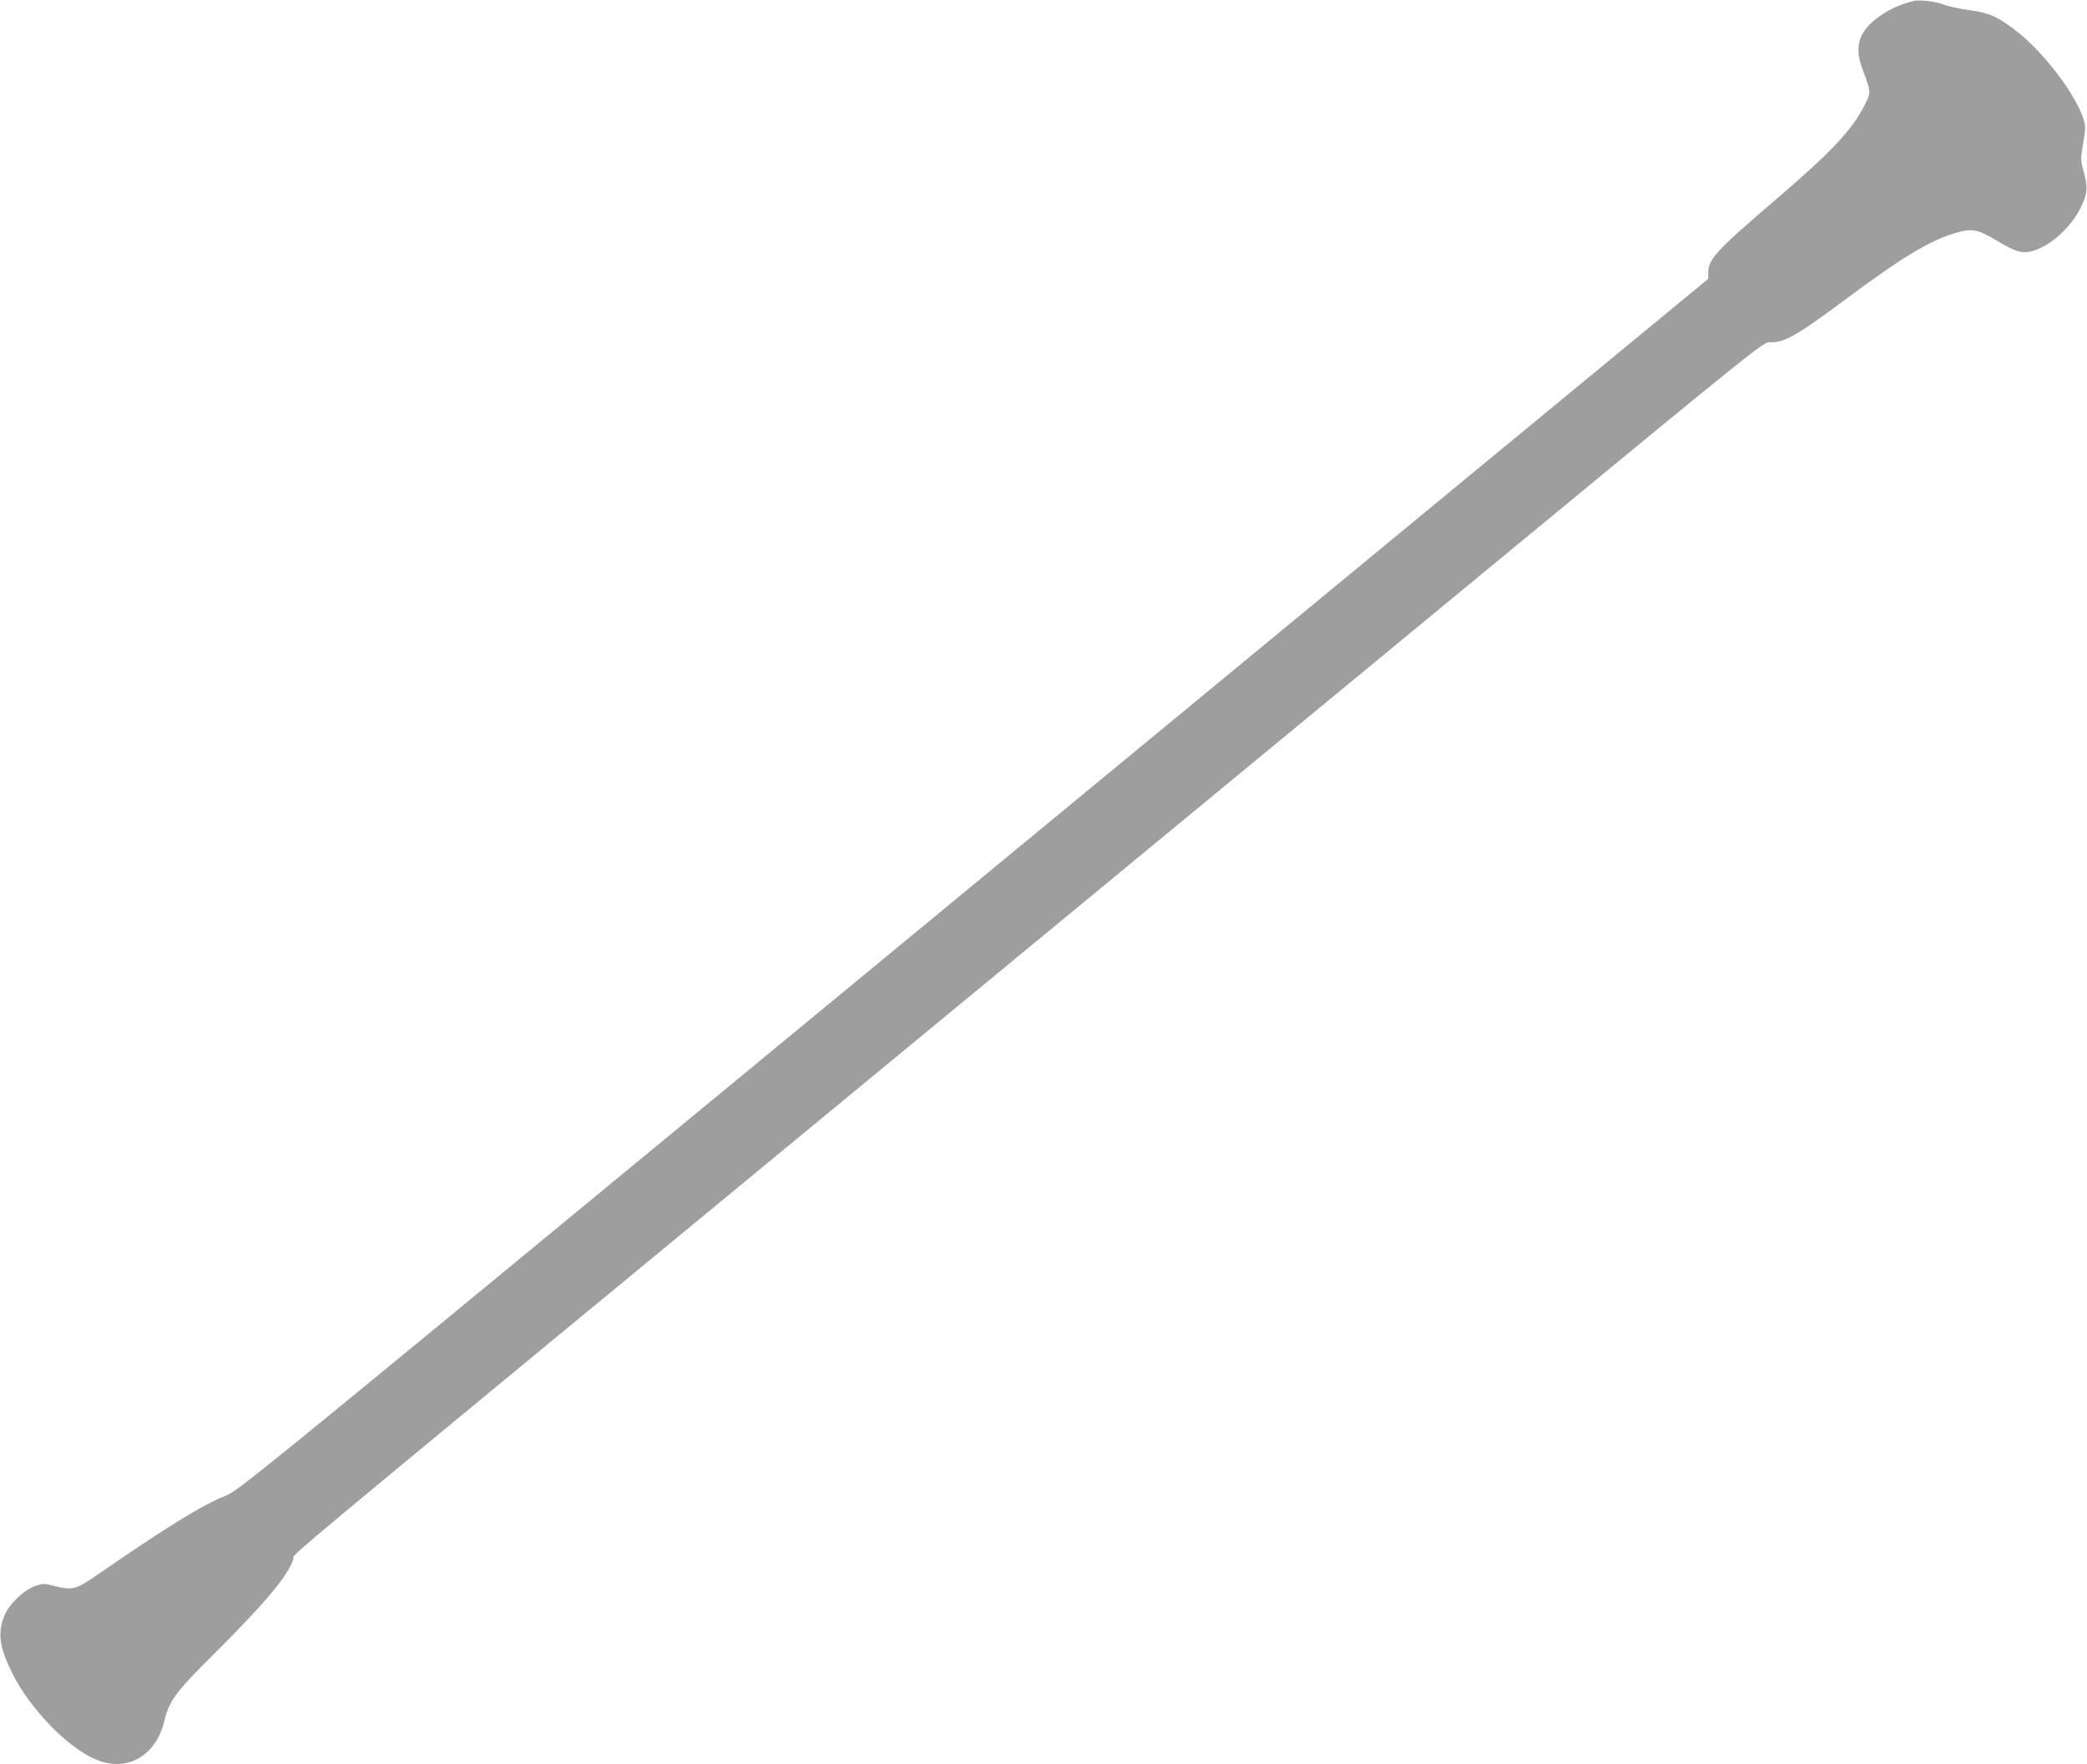 <?xml version="1.0" standalone="no"?>
<!DOCTYPE svg PUBLIC "-//W3C//DTD SVG 20010904//EN"
 "http://www.w3.org/TR/2001/REC-SVG-20010904/DTD/svg10.dtd">
<svg version="1.0" xmlns="http://www.w3.org/2000/svg"
 width="1280pt" height="1082pt" viewBox="0 0 1280 1082"
 preserveAspectRatio="xMidYMid meet">
<g transform="translate(0,1082) scale(0.1,-0.1)"
fill="#9e9e9e" stroke="none">
<path d="M11735 10814 c-98 -26 -162 -58 -233 -113 -102 -81 -128 -172 -82
-296 57 -155 56 -149 17 -228 -76 -153 -207 -292 -561 -594 -351 -301 -399
-353 -399 -435 l0 -38 -1506 -1241 c-828 -683 -2856 -2355 -4506 -3716 -2928
-2414 -3003 -2475 -3083 -2507 -147 -59 -364 -194 -795 -491 -121 -84 -146
-90 -261 -60 -54 14 -64 14 -108 -1 -67 -22 -159 -108 -188 -176 -47 -111 -36
-198 49 -367 108 -214 335 -448 507 -521 190 -82 369 18 422 235 31 127 68
176 308 415 313 312 449 474 484 580 15 46 -334 -245 4105 3415 787 649 2213
1825 3170 2614 1730 1427 1740 1434 1781 1432 86 -4 166 42 459 260 346 258
518 362 674 409 102 31 140 25 253 -43 125 -75 163 -85 232 -64 108 34 229
145 287 263 42 84 45 125 20 216 -21 75 -21 78 -5 178 16 95 16 105 1 154 -48
150 -248 412 -412 537 -113 87 -165 110 -282 126 -59 8 -130 23 -158 34 -51
20 -154 32 -190 23z"/>
</g>
</svg>
